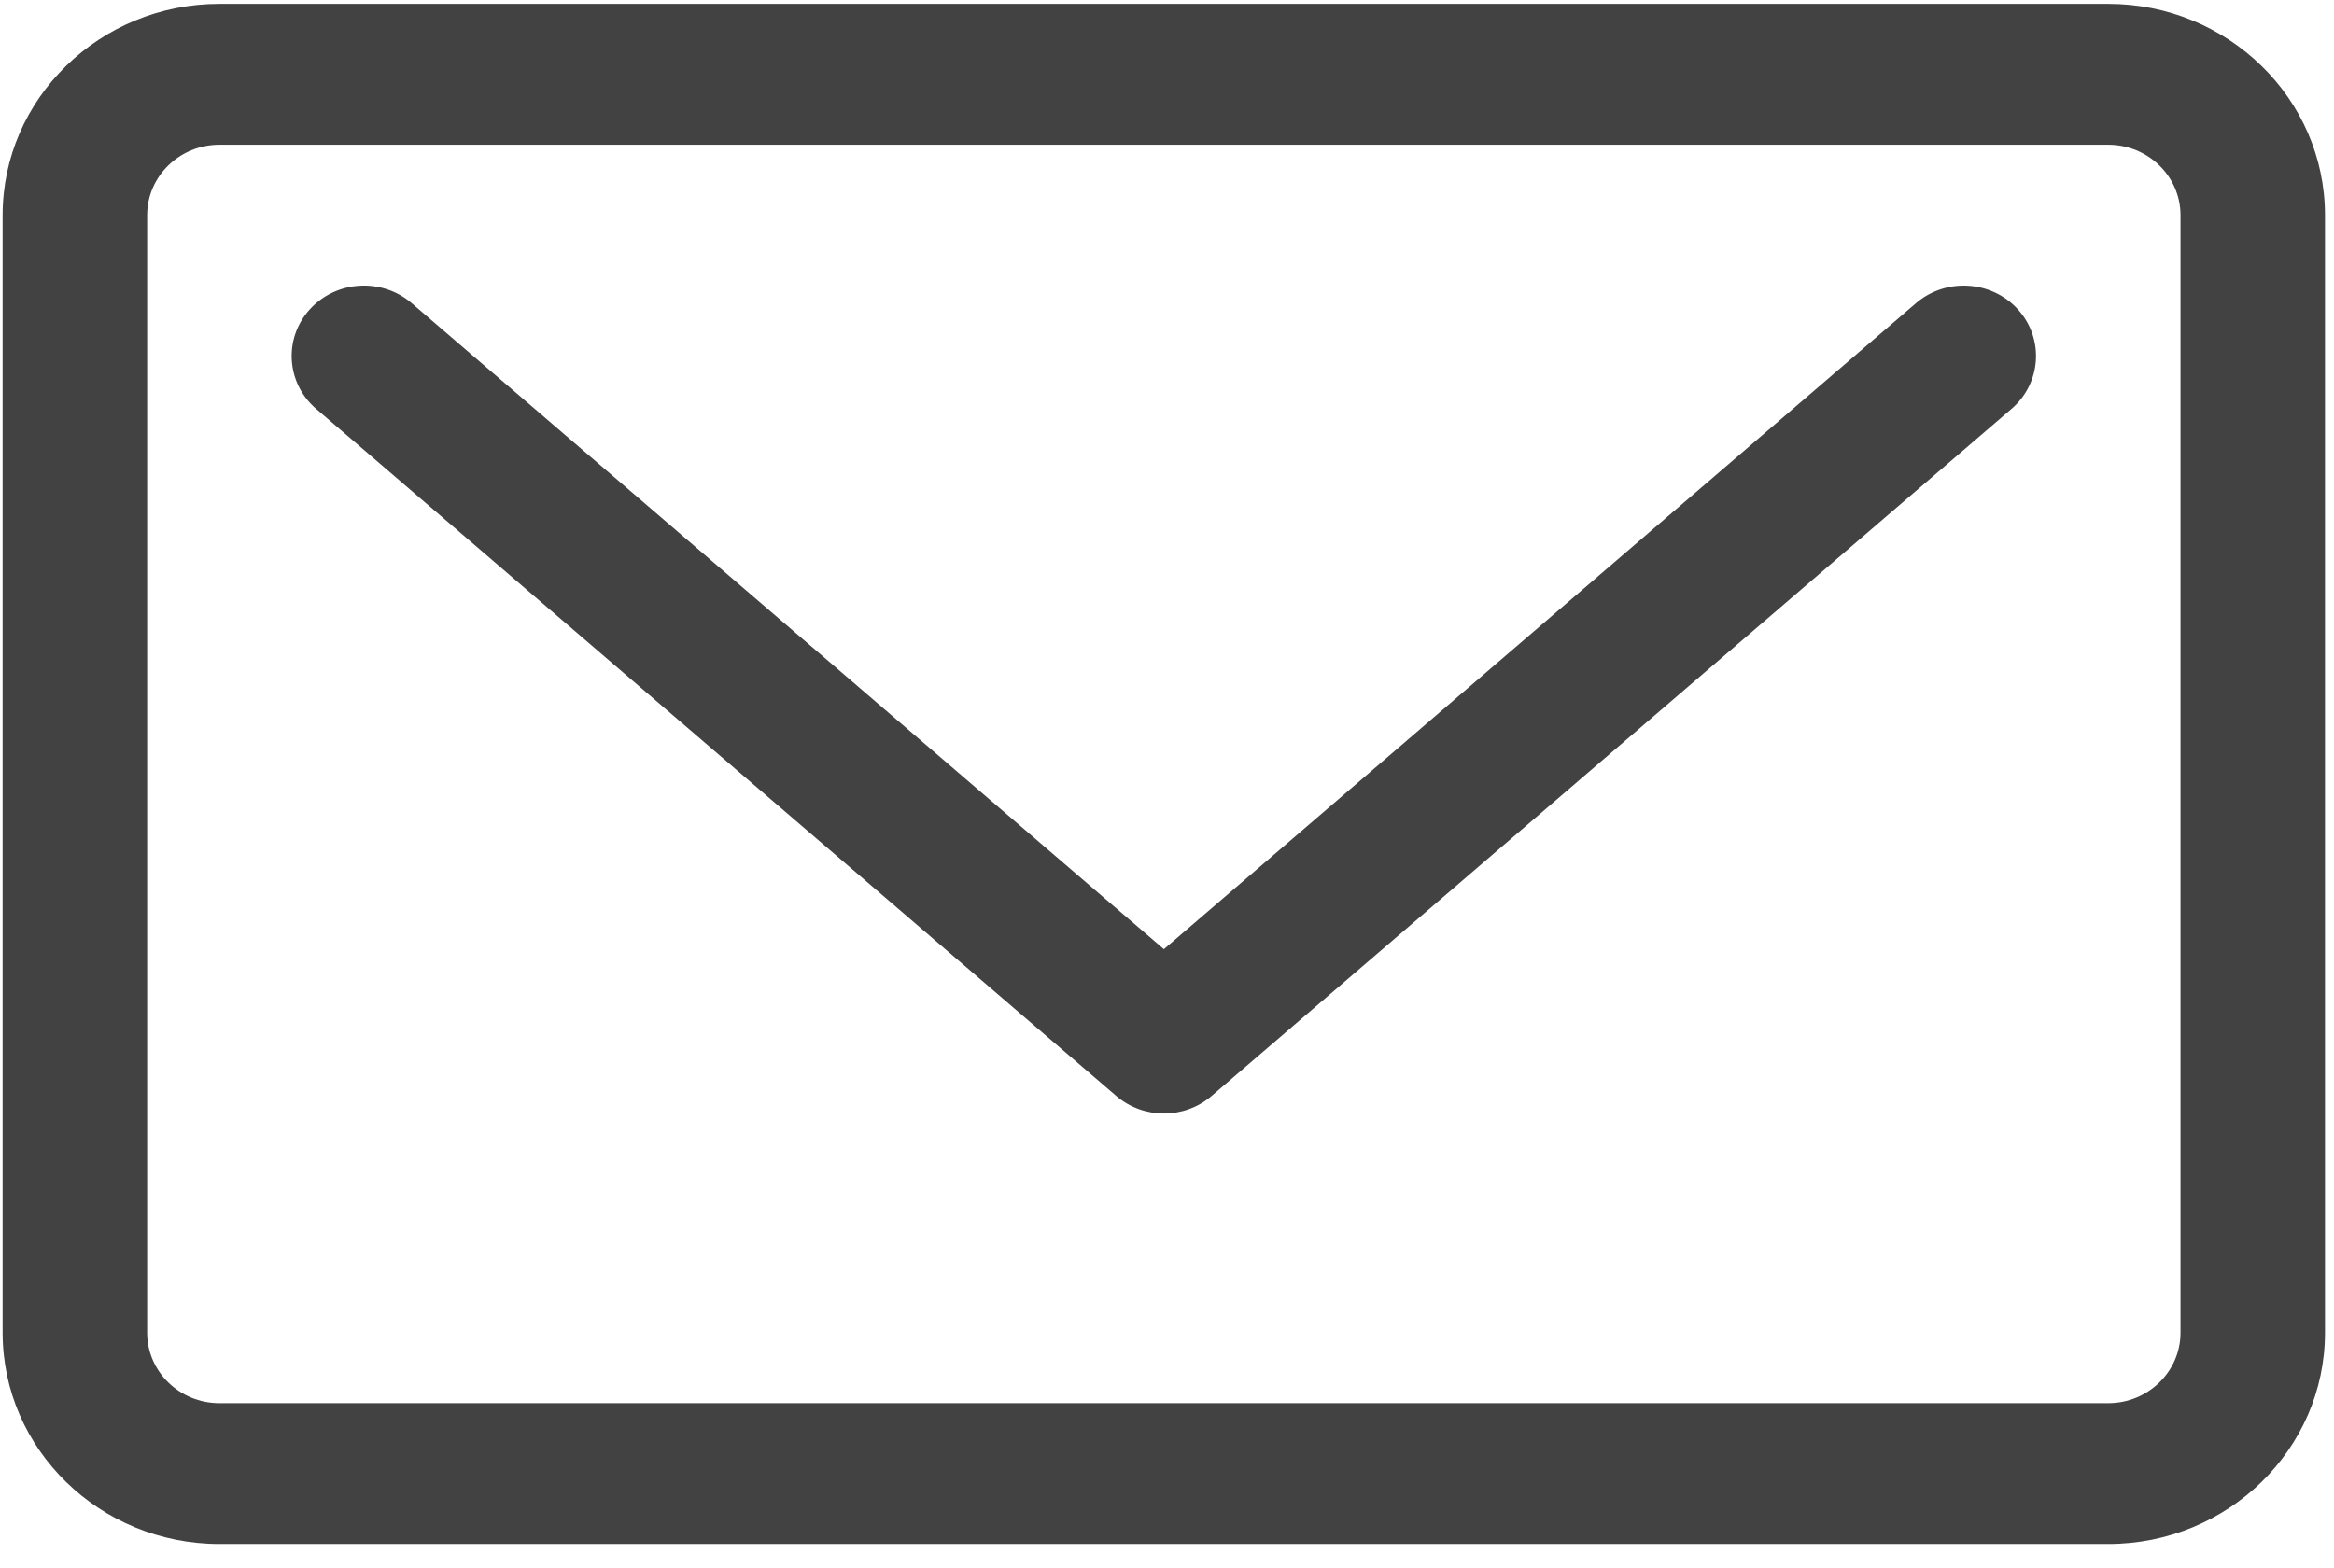 <svg viewbox="0 0 64 43" width="64" height="43" xmlns="http://www.w3.org/2000/svg">
    <path
        d="m57.81 42.35h-51.794c-3.277 0-5.944-2.6-5.944-5.795v-30.653c0-3.196 2.667-5.796 5.944-5.796h51.794c3.277 0 5.943 2.6 5.943 5.796v30.653c0 3.195-2.666 5.795-5.943 5.795zm1.981-36.448c0-1.066-0.889-1.932-1.981-1.932h-51.794c-1.092 0-1.981 0.866-1.981 1.932v30.653c0 1.065 0.889 1.932 1.981 1.932h51.794c1.092 0 1.981-0.867 1.981-1.932v-30.653zm-26.566 24.157c-0.374 0.322-0.842 0.483-1.31 0.483-0.467 0-0.935-0.161-1.309-0.483l-21.937-18.844c-0.821-0.706-0.9-1.926-0.177-2.727 0.724-0.8 1.975-0.878 2.797-0.172l20.626 17.719 20.622-17.719c0.821-0.705 2.073-0.628 2.797 0.172 0.723 0.8 0.644 2.021-0.177 2.727l-21.932 18.844z"
        fill="#424242" fill-rule="evenodd" class="ease"></path>
</svg>